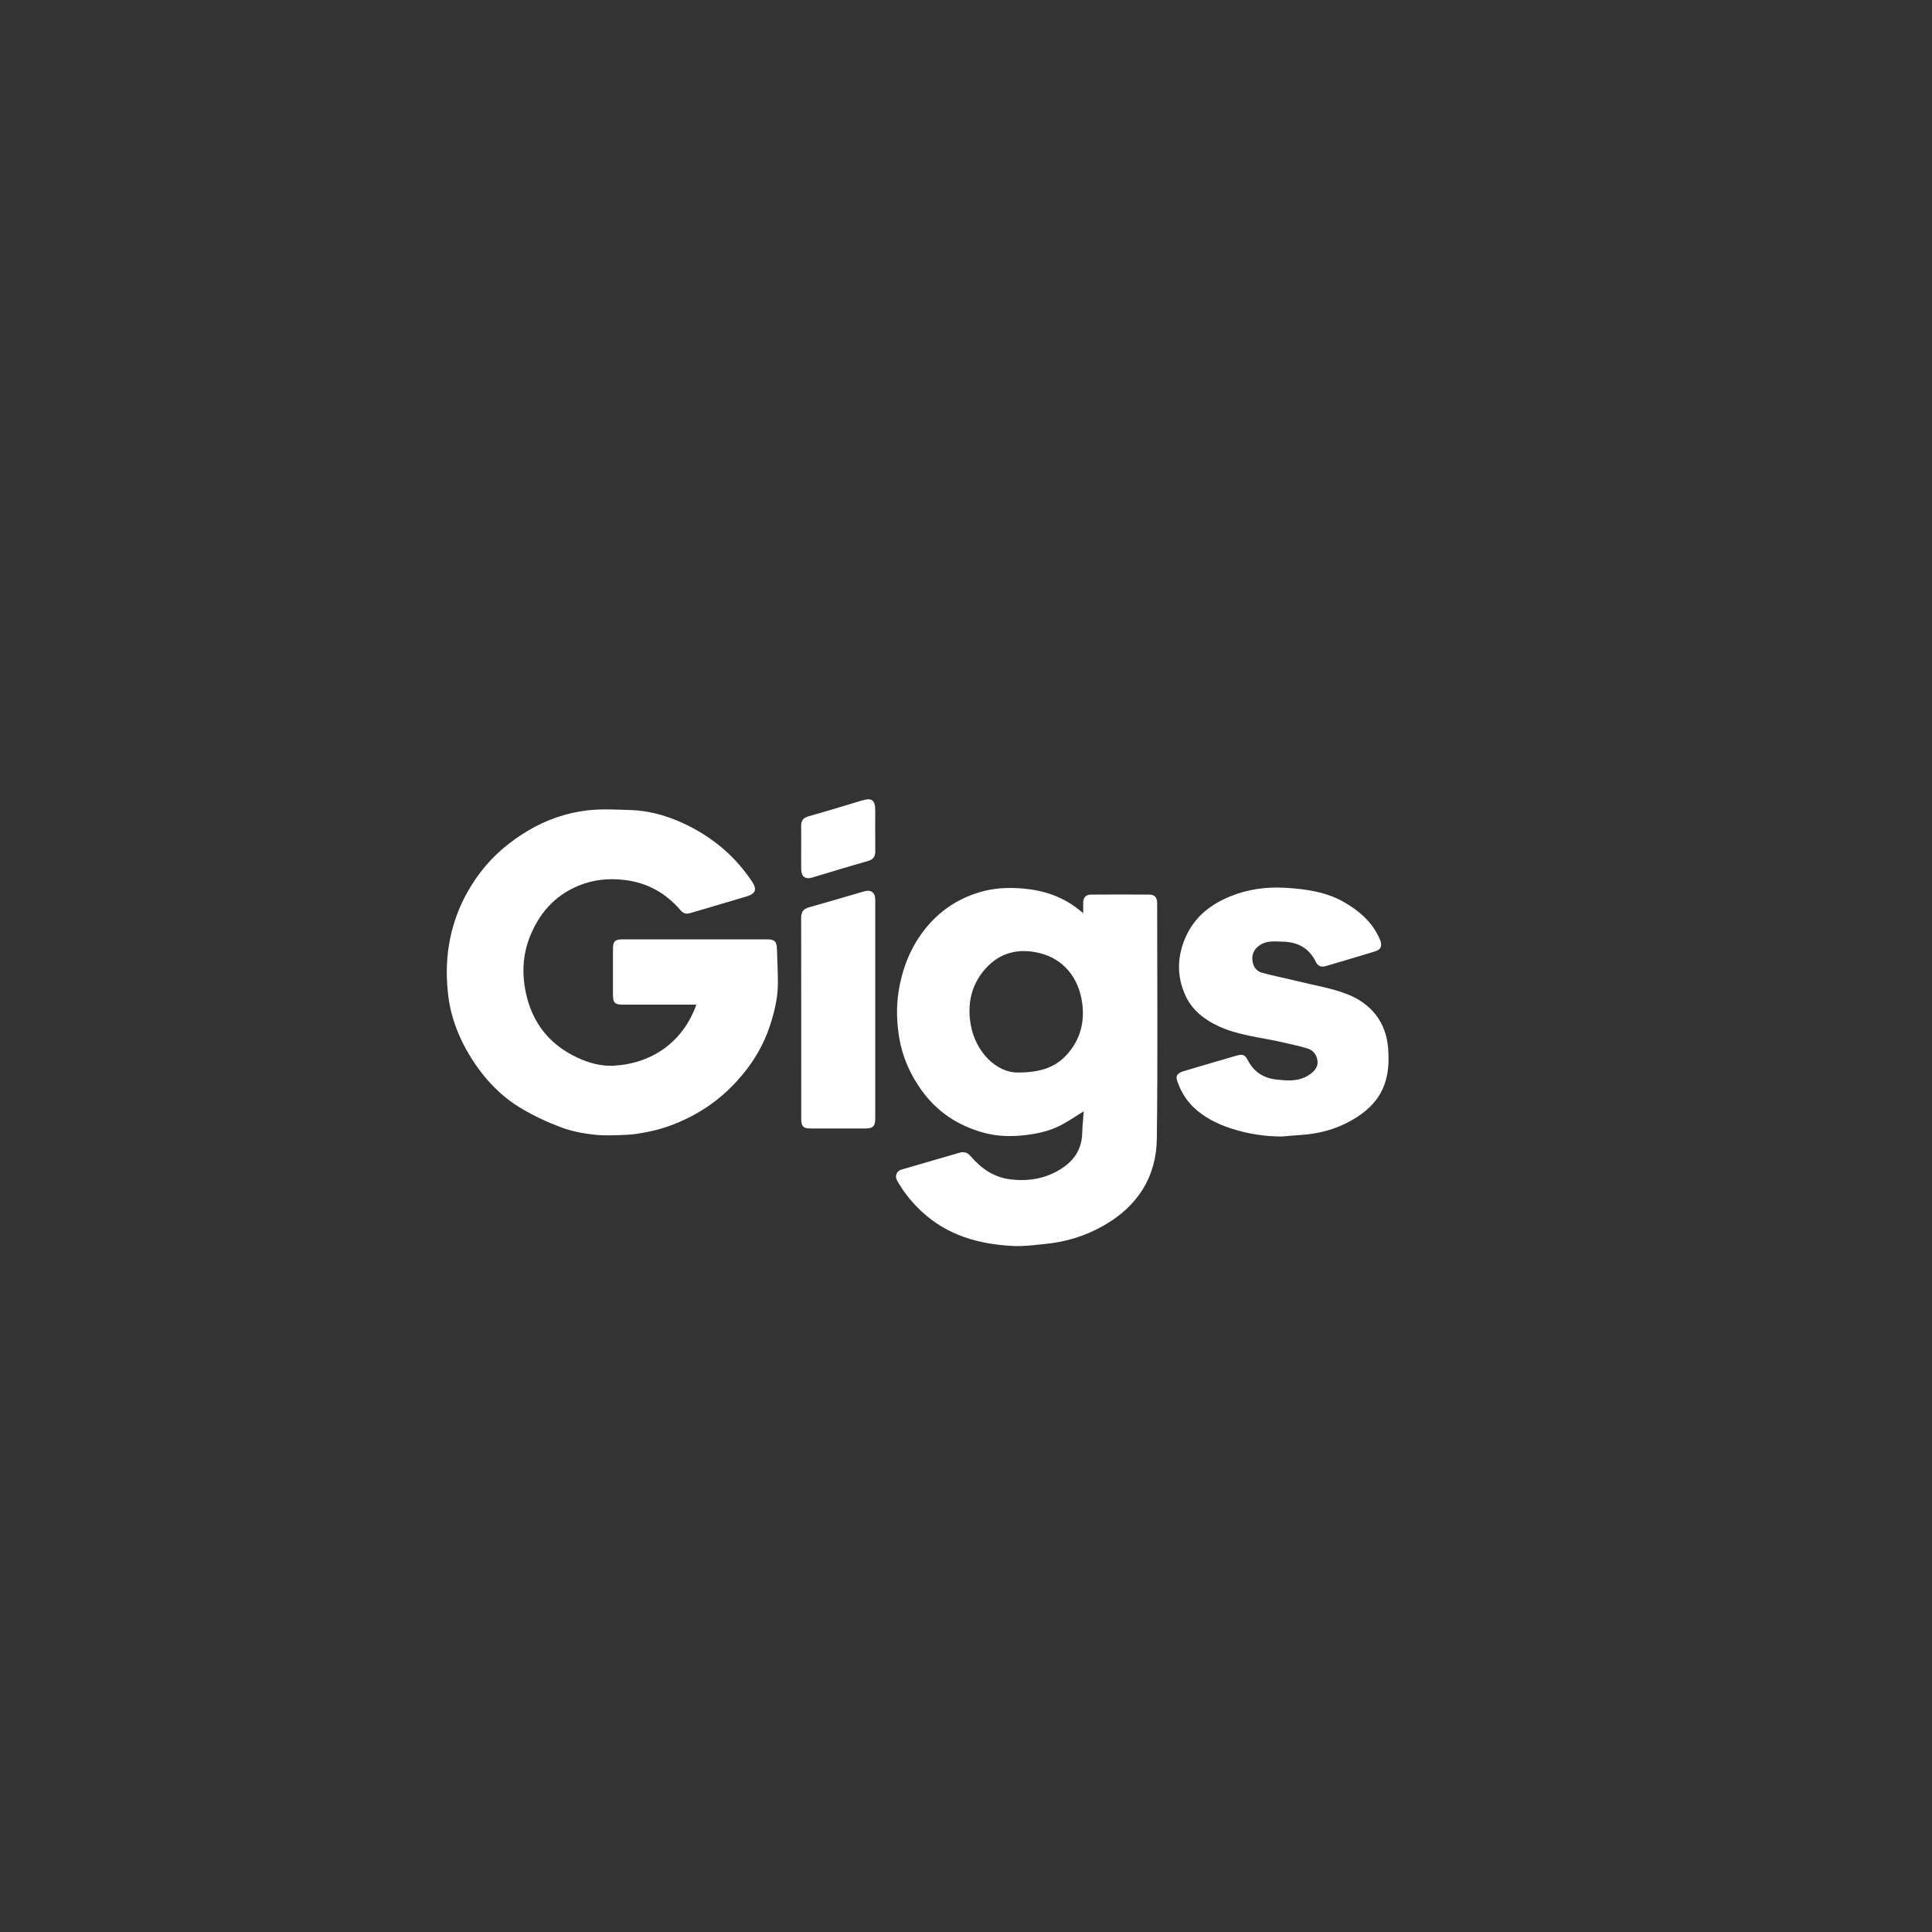 <svg width="160" height="160" viewBox="0 0 160 160" fill="none" xmlns="http://www.w3.org/2000/svg">
<rect x="0" y="0" width="160" height="160" fill="#333333" stroke="none"/>
<path d="M95.829 74.795C95.829 74.32 95.63 74.088 95.171 74.086C93.56 74.074 91.949 74.074 90.339 74.086C89.94 74.088 89.714 74.322 89.706 74.737C89.701 75.008 89.706 75.282 89.706 75.628C89.472 75.438 89.319 75.304 89.157 75.184C87.838 74.202 86.357 73.725 84.721 73.585C83.523 73.482 82.363 73.532 81.215 73.864C79.133 74.463 77.469 75.668 76.226 77.454C75.254 78.849 74.692 80.394 74.421 82.088C74.213 83.394 74.261 84.678 74.472 85.951C74.733 87.527 75.37 88.969 76.305 90.273C77.602 92.083 79.346 93.228 81.463 93.808C82.57 94.112 83.694 94.141 84.842 94.013C85.853 93.901 86.825 93.691 87.729 93.248C88.406 92.916 89.028 92.473 89.748 92.036C89.703 92.671 89.638 93.258 89.624 93.849C89.594 95.094 89.011 96.035 88.02 96.704C86.712 97.586 85.258 97.86 83.688 97.67C82.291 97.501 81.253 96.766 80.373 95.737C80.116 95.436 79.821 95.361 79.472 95.46C77.859 95.923 76.248 96.391 74.638 96.865C74.261 96.976 74.091 97.391 74.282 97.739C74.811 98.701 75.488 99.541 76.289 100.295C78.447 102.325 81.089 103.049 83.935 103.189C84.79 103.231 85.655 103.107 86.513 103.025C88.234 102.86 89.856 102.375 91.372 101.515C94.177 99.924 95.764 97.518 95.804 94.287C95.885 87.792 95.831 81.294 95.831 74.798L95.829 74.795ZM88.466 87.211C87.546 88.299 86.332 88.82 84.313 88.822C82.535 88.847 80.828 87.147 80.41 84.957C80.078 83.217 80.403 81.577 81.611 80.221C82.802 78.884 84.337 78.523 86.021 78.912C88.076 79.387 89.355 80.984 89.628 83.11C89.83 84.67 89.459 86.037 88.466 87.211Z" fill="white"/>
<path d="M57.672 83.199C57.458 83.199 57.301 83.199 57.143 83.199C55.296 83.199 53.449 83.199 51.601 83.199C50.907 83.199 50.764 83.055 50.763 82.377C50.763 81.111 50.76 79.844 50.763 78.578C50.764 77.963 50.933 77.793 51.549 77.793C55.539 77.792 59.53 77.792 63.52 77.793C64.156 77.793 64.329 77.971 64.345 78.605C64.37 79.552 64.424 80.499 64.422 81.446C64.418 82.667 64.125 83.845 63.747 84.991C63.258 86.472 62.482 87.801 61.49 89C60.418 90.296 59.166 91.372 57.704 92.201C56.393 92.943 55.008 93.483 53.529 93.76C53.003 93.859 52.471 93.956 51.938 93.978C51.036 94.014 50.123 94.069 49.23 93.971C48.306 93.87 47.365 93.694 46.496 93.372C45.363 92.952 44.248 92.431 43.206 91.816C41.433 90.77 40.056 89.283 38.969 87.527C38.021 85.995 37.361 84.335 37.134 82.55C36.956 81.15 36.943 79.735 37.171 78.314C37.531 76.077 38.406 74.085 39.75 72.293C40.836 70.847 42.191 69.705 43.741 68.785C45.273 67.875 46.929 67.308 48.676 67.108C49.832 66.976 51.016 67.046 52.184 67.083C53.98 67.139 55.659 67.676 57.242 68.504C59.298 69.577 60.995 71.072 62.288 73.02C62.703 73.647 62.581 74.012 61.859 74.229C60.284 74.704 58.704 75.166 57.125 75.628C56.823 75.716 56.584 75.643 56.358 75.381C55.13 73.952 53.604 73.097 51.715 72.875C50.394 72.719 49.127 72.844 47.904 73.353C45.92 74.177 44.629 75.659 43.85 77.656C43.352 78.935 43.247 80.279 43.436 81.58C43.833 84.335 45.267 86.413 47.84 87.6C48.792 88.04 49.795 88.313 50.831 88.256C53.928 88.085 56.55 86.351 57.669 83.199H57.672Z" fill="white"/>
<path d="M106.158 94.121C104.717 94.12 103.315 93.898 101.951 93.454C100.799 93.08 99.719 92.537 98.836 91.693C98.183 91.068 97.728 90.276 97.459 89.408C97.342 89.031 97.654 88.823 97.978 88.725C98.989 88.417 100.003 88.124 101.016 87.827C101.474 87.693 101.932 87.558 102.392 87.427C102.956 87.268 103.106 87.351 103.385 87.883C103.872 88.809 104.717 89.295 105.683 89.401C106.55 89.496 107.464 89.59 108.302 89.088C108.816 88.781 109.167 88.38 109.114 87.89C109.057 87.362 108.756 86.968 108.256 86.82C107.532 86.607 106.793 86.452 106.058 86.285C104.335 85.897 102.556 85.746 100.923 84.99C99.732 84.438 98.727 83.657 98.171 82.442C97.409 80.773 97.487 79.08 98.272 77.432C99.023 75.856 100.313 74.876 101.882 74.234C103.362 73.628 104.917 73.427 106.497 73.526C108.19 73.632 109.866 73.863 111.375 74.749C112.507 75.414 113.488 76.23 114.101 77.428C114.181 77.584 114.264 77.742 114.318 77.907C114.474 78.375 114.346 78.647 113.876 78.79C112.51 79.206 111.143 79.612 109.773 80.013C109.416 80.117 109.137 80.003 108.966 79.651C108.412 78.509 107.471 78.014 106.244 77.985C105.586 77.97 104.92 77.873 104.327 78.279C103.896 78.574 103.664 78.975 103.716 79.51C103.766 80.032 104.035 80.432 104.53 80.565C105.53 80.834 106.55 81.031 107.556 81.28C108.895 81.61 110.279 81.833 111.556 82.33C113.523 83.094 114.776 84.613 114.955 86.766C115.17 89.351 114.553 91.334 111.839 92.836C110.55 93.549 109.151 93.91 107.682 93.997C107.172 94.026 106.663 94.079 106.153 94.121H106.158Z" fill="white"/>
<path d="M72.485 83.622C72.485 86.616 72.485 89.609 72.485 92.603C72.485 93.273 72.307 93.456 71.657 93.457C70.15 93.457 68.644 93.458 67.137 93.457C66.525 93.457 66.355 93.286 66.355 92.666C66.353 87.11 66.357 81.556 66.348 76C66.348 75.521 66.536 75.27 66.984 75.144C68.496 74.716 70.004 74.275 71.513 73.834C72.145 73.649 72.485 73.89 72.485 74.553C72.487 77.577 72.485 80.6 72.485 83.623V83.622Z" fill="white"/>
<path d="M66.35 70.192C66.35 69.597 66.359 69.002 66.348 68.407C66.34 67.958 66.521 67.722 66.972 67.596C68.446 67.186 69.909 66.739 71.372 66.295C72.202 66.043 72.483 66.248 72.483 67.137C72.483 68.252 72.474 69.369 72.486 70.484C72.491 70.935 72.326 71.181 71.87 71.309C70.316 71.746 68.773 72.226 67.225 72.686C66.705 72.84 66.36 72.581 66.353 72.022C66.344 71.413 66.35 70.802 66.35 70.192Z" fill="white"/>
</svg>
